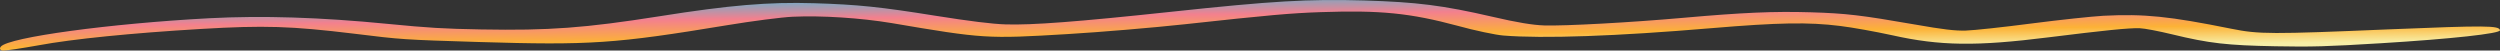<svg width="544" height="11" viewBox="0 0 544 11" fill="none" xmlns="http://www.w3.org/2000/svg">
<rect x="0" y="0" width="544" height="11" fill="#333333" stroke="none"/>
<path d="M457.704 3.431C455.287 3.563 448.135 4.322 442.04 5.112C435.946 5.903 429.518 6.606 427.715 6.654C425.361 6.711 422.777 6.401 416.757 5.345C404.939 3.29 401.735 2.91 394.068 2.677C386.005 2.431 379.103 2.735 366.196 3.884C354.759 4.897 340.542 5.672 336.048 5.535C333.536 5.458 330.085 4.891 324.763 3.65C313.989 1.165 308.354 0.454 296.853 0.104C284.67 -0.241 276.98 0.193 254.756 2.574C234.332 4.752 224.625 5.484 218.809 5.307C215.901 5.219 210.995 4.607 203.585 3.431C191.529 1.498 186.671 0.99 177.153 0.701C167.238 0.399 158.764 1.117 143.41 3.552C127.289 6.093 119.471 6.677 104.649 6.406C96.633 6.265 93.148 6.056 84.383 5.198C69.613 3.747 57.054 3.365 45.561 3.966C23.982 5.107 1.91 8.109 0.19 10.137C-0.192 10.588 0.018 10.979 0.679 10.999C1.34 11.02 4.758 10.507 8.435 9.848C15.832 8.481 28.581 7.199 43.719 6.299C57.561 5.487 63.245 5.66 77.142 7.341C87.329 8.601 87.836 8.643 104.096 9.137C128.419 9.877 133.888 9.504 158.174 5.491C163.692 4.58 170.094 3.748 172.49 3.641C178.842 3.346 187.312 3.912 193.971 5.014C213.997 8.423 214.769 8.472 232.345 7.414C239.486 6.989 250.88 6.026 257.746 5.284C276.129 3.275 280.958 2.857 287.379 2.641C300.374 2.189 306.865 2.849 317.142 5.602C320.872 6.64 325.48 7.602 327.135 7.729C335.763 8.429 351.683 7.886 372.428 6.128C387.028 4.903 393.496 4.791 400.368 5.642C403.196 5.985 408.243 6.909 411.678 7.656C422.162 10.004 430.089 10.091 445.722 8.127C457.847 6.621 463.201 6.064 465.58 6.137C466.638 6.169 469.782 6.778 472.71 7.484C480.694 9.422 484.648 9.876 495.197 10.069C502.796 10.223 506.403 10.127 518.134 9.405C533.293 8.479 544.196 7.296 543.997 6.57C543.789 5.537 540.817 5.523 520.021 6.38C494.148 7.468 491.573 7.467 485.548 6.256C471.992 3.532 466.627 2.984 457.704 3.431Z" fill="url(#paint0_linear_876_9653)"/>
<defs>
<linearGradient id="paint0_linear_876_9653" x1="6.68799e-06" y1="1.729" x2="0.125" y2="14.296" gradientUnits="userSpaceOnUse">
<stop offset="0.022" stop-color="#78AAC5"/>
<stop offset="0.318" stop-color="#F3808E"/>
<stop offset="0.694" stop-color="#FCB236"/>
<stop offset="1" stop-color="#F7EEA6"/>
</linearGradient>
</defs>
</svg>

